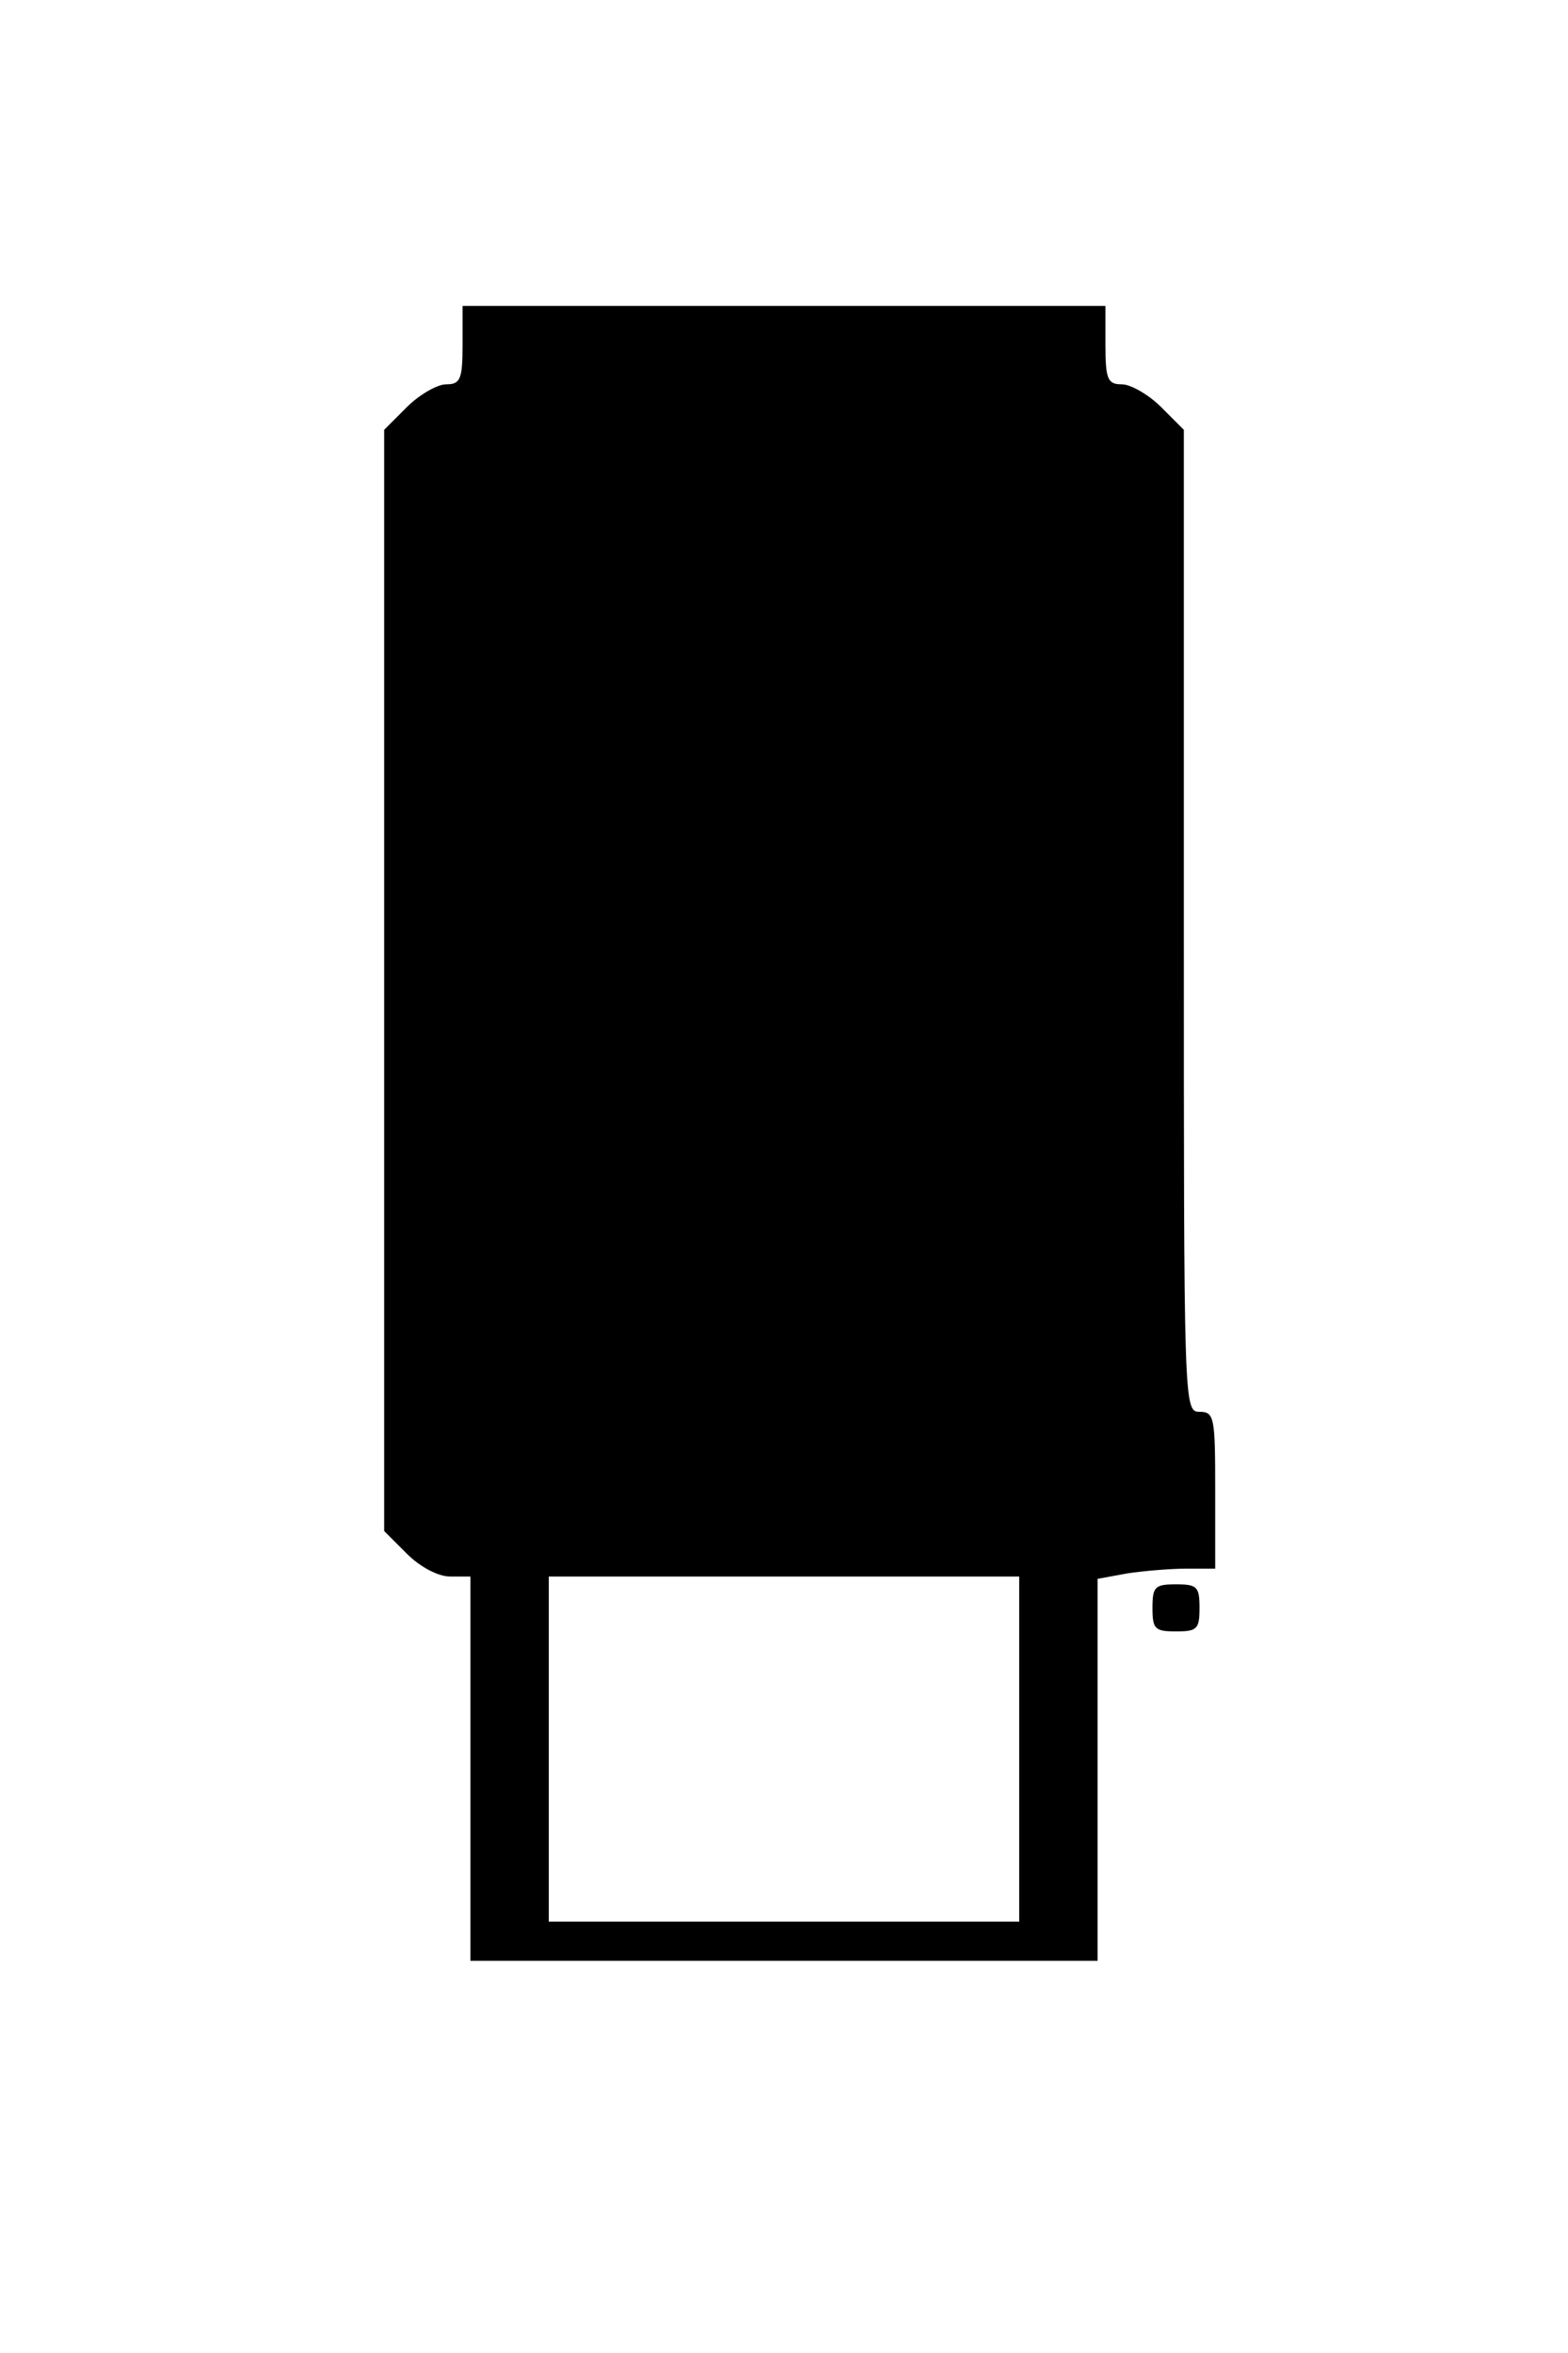 <?xml version="1.0" encoding="UTF-8" standalone="yes"?>
<svg version="1.0" xmlns="http://www.w3.org/2000/svg" width="200" height="300" viewBox="0 0 200 300" preserveAspectRatio="xMidYMid meet">
  <g transform="translate(0,300) scale(0.1,-0.1)" fill="#000000" stroke="none">
    <path d="M590 2560 c0 -44 -3 -50 -21 -50 -11 0 -34 -13 -50 -29 l-29 -29 0
-702 0 -702 29 -29 c17 -17 40 -29 55 -29 l26 0 0 -245 0 -245 400 0 400 0 0
244 0 243 38 7 c20 3 54 6 75 6 l37 0 0 100 c0 93 -1 100 -20 100 -20 0 -20 7
-20 626 l0 626 -29 29 c-16 16 -39 29 -50 29 -18 0 -21 6 -21 50 l0 50 -410 0
-410 0 0 -50z m710 -1790 l0 -220 -300 0 -300 0 0 220 0 220 300 0 300 0 0
-220z"/>
    <path d="M1470 950 c0 -27 3 -30 30 -30 27 0 30 3 30 30 0 27 -3 30 -30 30
-27 0 -30 -3 -30 -30z"/>
  </g>
</svg>